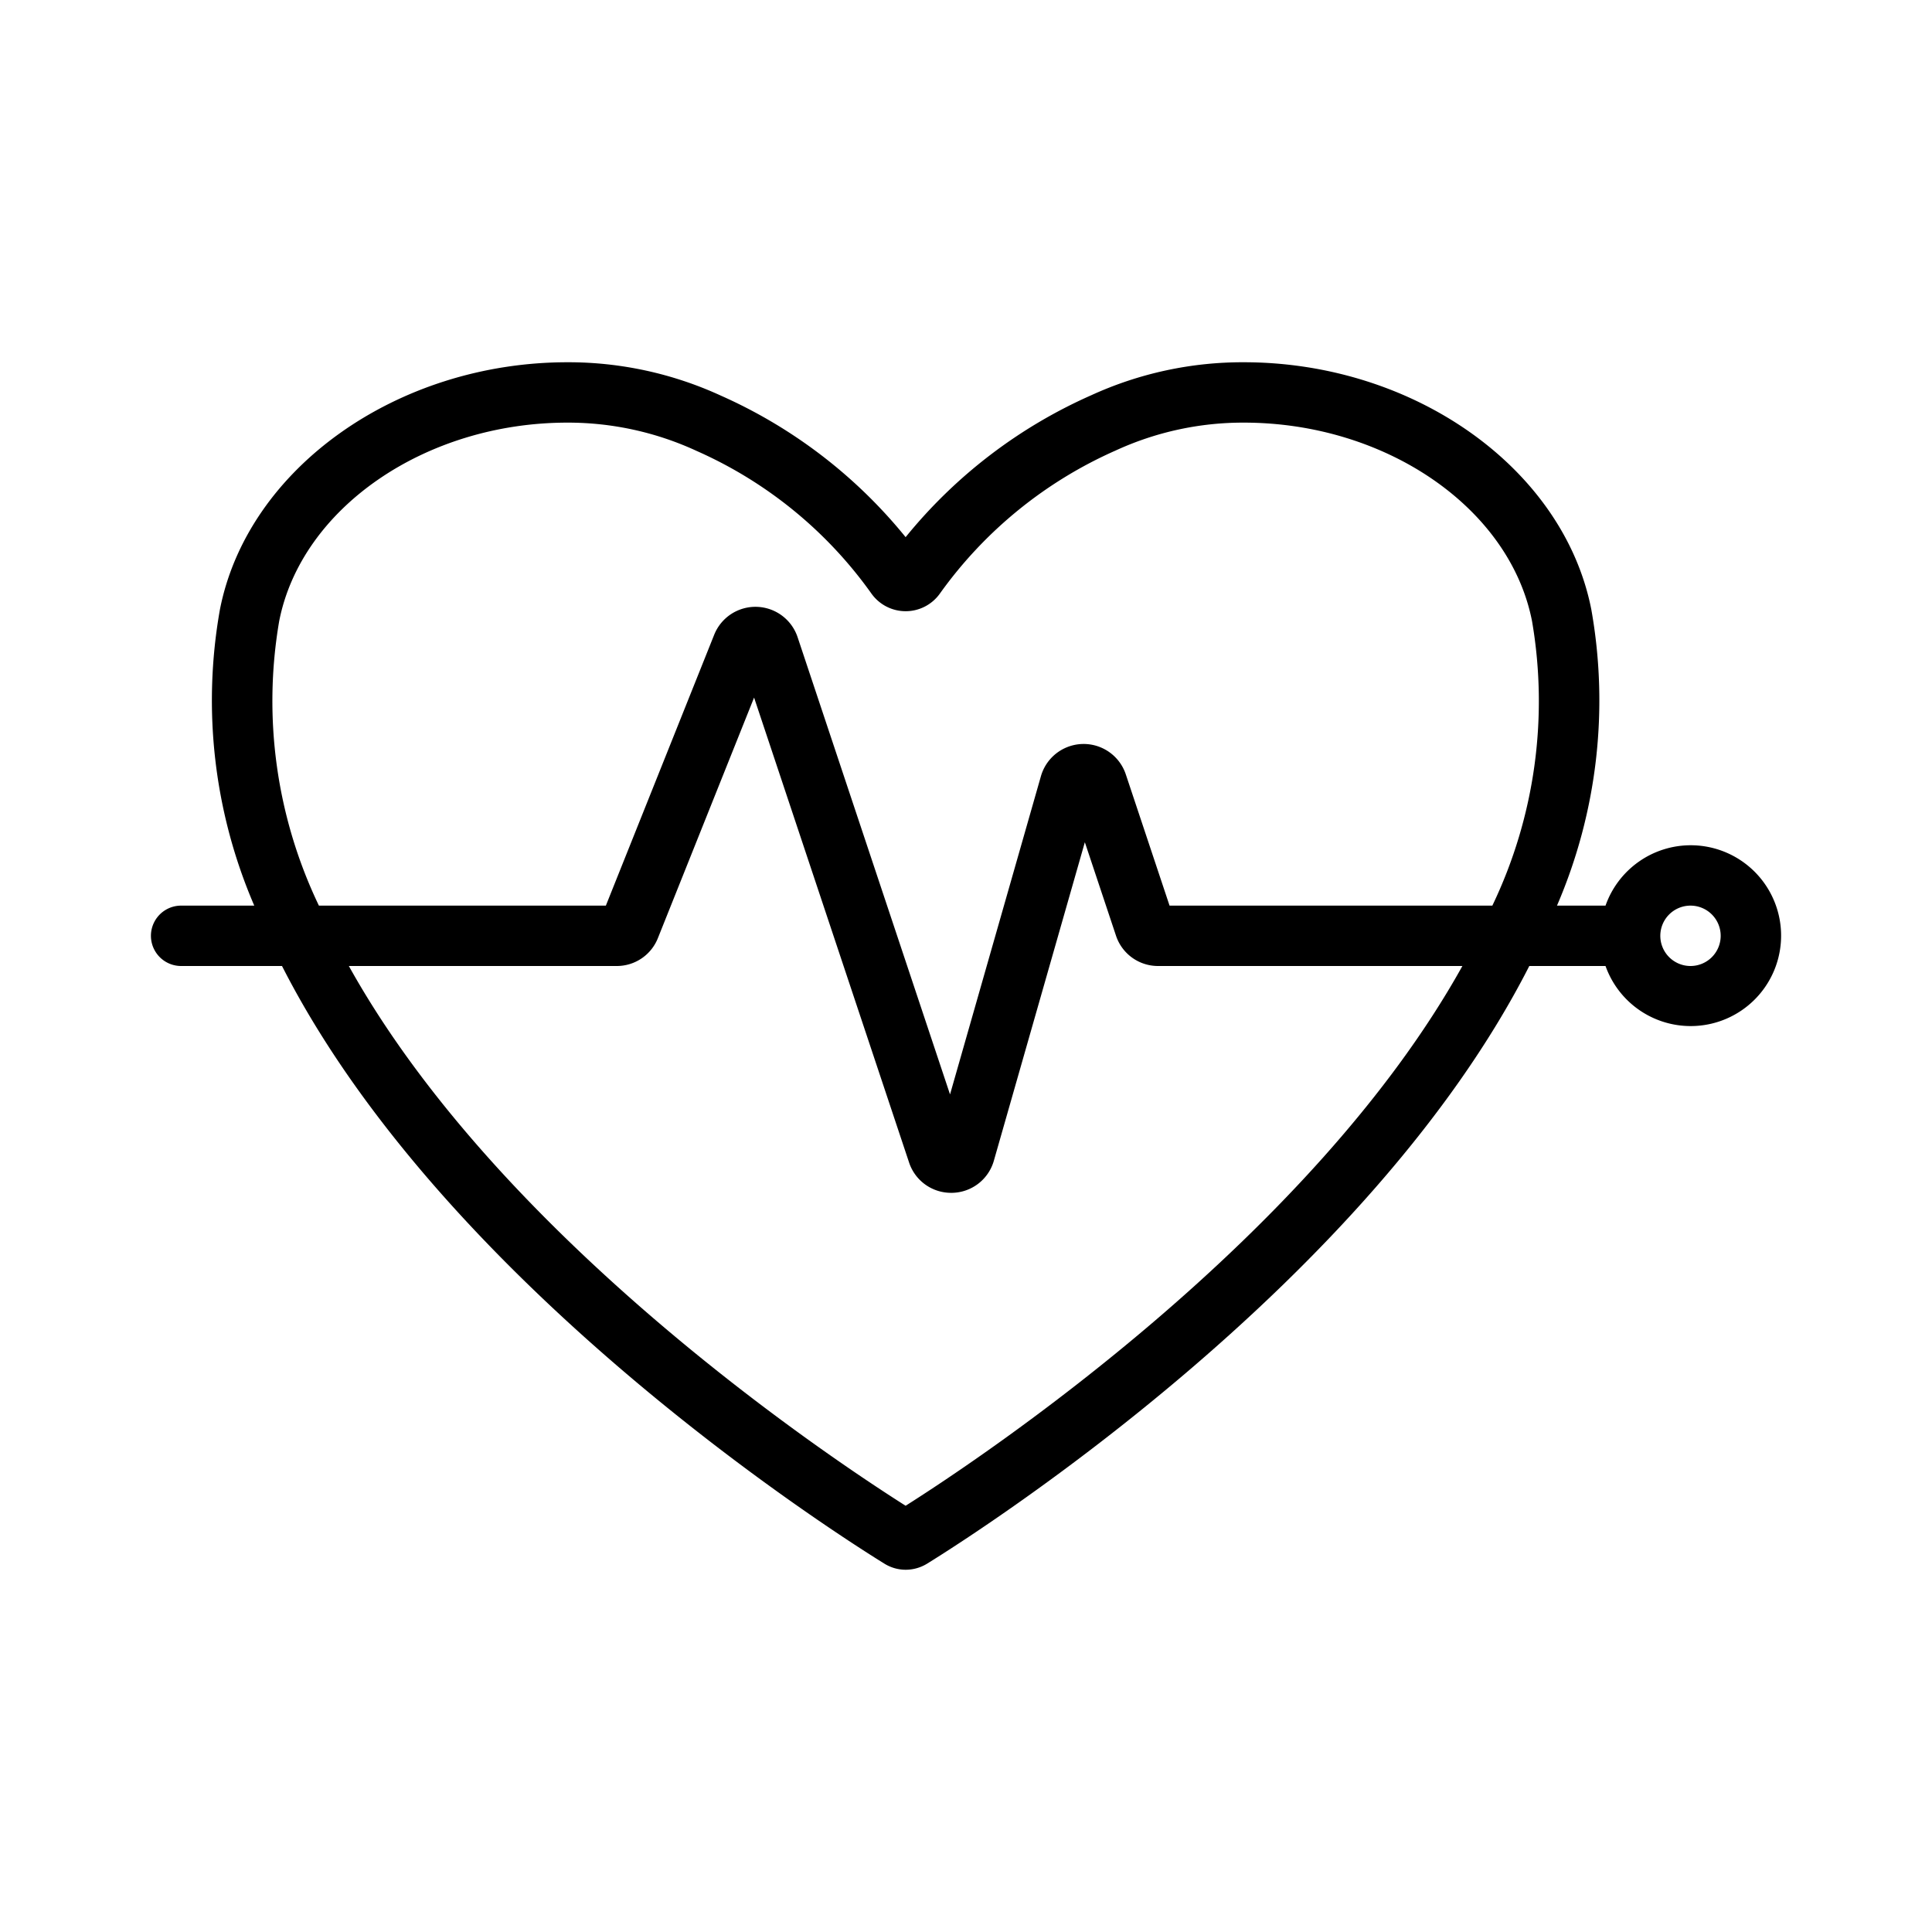 <svg height="512" width="512" viewBox="0 0 64 64" xmlns="http://www.w3.org/2000/svg"><g id="Heartbeat"><path d="M56,28a2.994,2.994,0,0,0-2.815,2H51.577a17.166,17.166,0,0,0,1.138-9.806C51.8,15.522,46.85,12,41.2,12a12.046,12.046,0,0,0-5.044,1.09A16.521,16.521,0,0,0,30,17.794a16.5,16.5,0,0,0-6.122-4.689A12.1,12.1,0,0,0,18.8,12C13.15,12,8.2,15.522,7.285,20.193A17.17,17.17,0,0,0,8.423,30H6a1,1,0,0,0,0,2H9.342C14.665,42.457,27.394,50.622,29.3,51.8a1.34,1.34,0,0,0,.7.2,1.361,1.361,0,0,0,.709-.2c1.9-1.176,14.628-9.34,19.951-19.8h2.525A2.995,2.995,0,1,0,56,28ZM9.248,20.578C9.982,16.828,14.089,14,18.8,14a10.163,10.163,0,0,1,4.28.939,14.106,14.106,0,0,1,5.781,4.715,1.392,1.392,0,0,0,2.28,0,14.219,14.219,0,0,1,5.816-4.73A10.1,10.1,0,0,1,41.2,14c4.71,0,8.817,2.828,9.551,6.578A15.664,15.664,0,0,1,49.436,30H38.743l-1.45-4.35a1.472,1.472,0,0,0-2.811.062L31.471,36.254l-5.05-15.148a1.472,1.472,0,0,0-2.762-.08L20.07,30H10.564A15.675,15.675,0,0,1,9.248,20.578ZM30,49.88C27.394,48.229,16.561,41,11.556,32h8.872a1.464,1.464,0,0,0,1.366-.925l3.186-7.967,5.134,15.4a1.463,1.463,0,0,0,1.395,1.006h.033a1.465,1.465,0,0,0,1.382-1.068L35.937,27.9l1.029,3.087A1.465,1.465,0,0,0,38.361,32H48.444C43.438,41,32.6,48.234,30,49.88ZM56,32a1,1,0,1,1,1-1A1,1,0,0,1,56,32Z"></path></g></svg>
